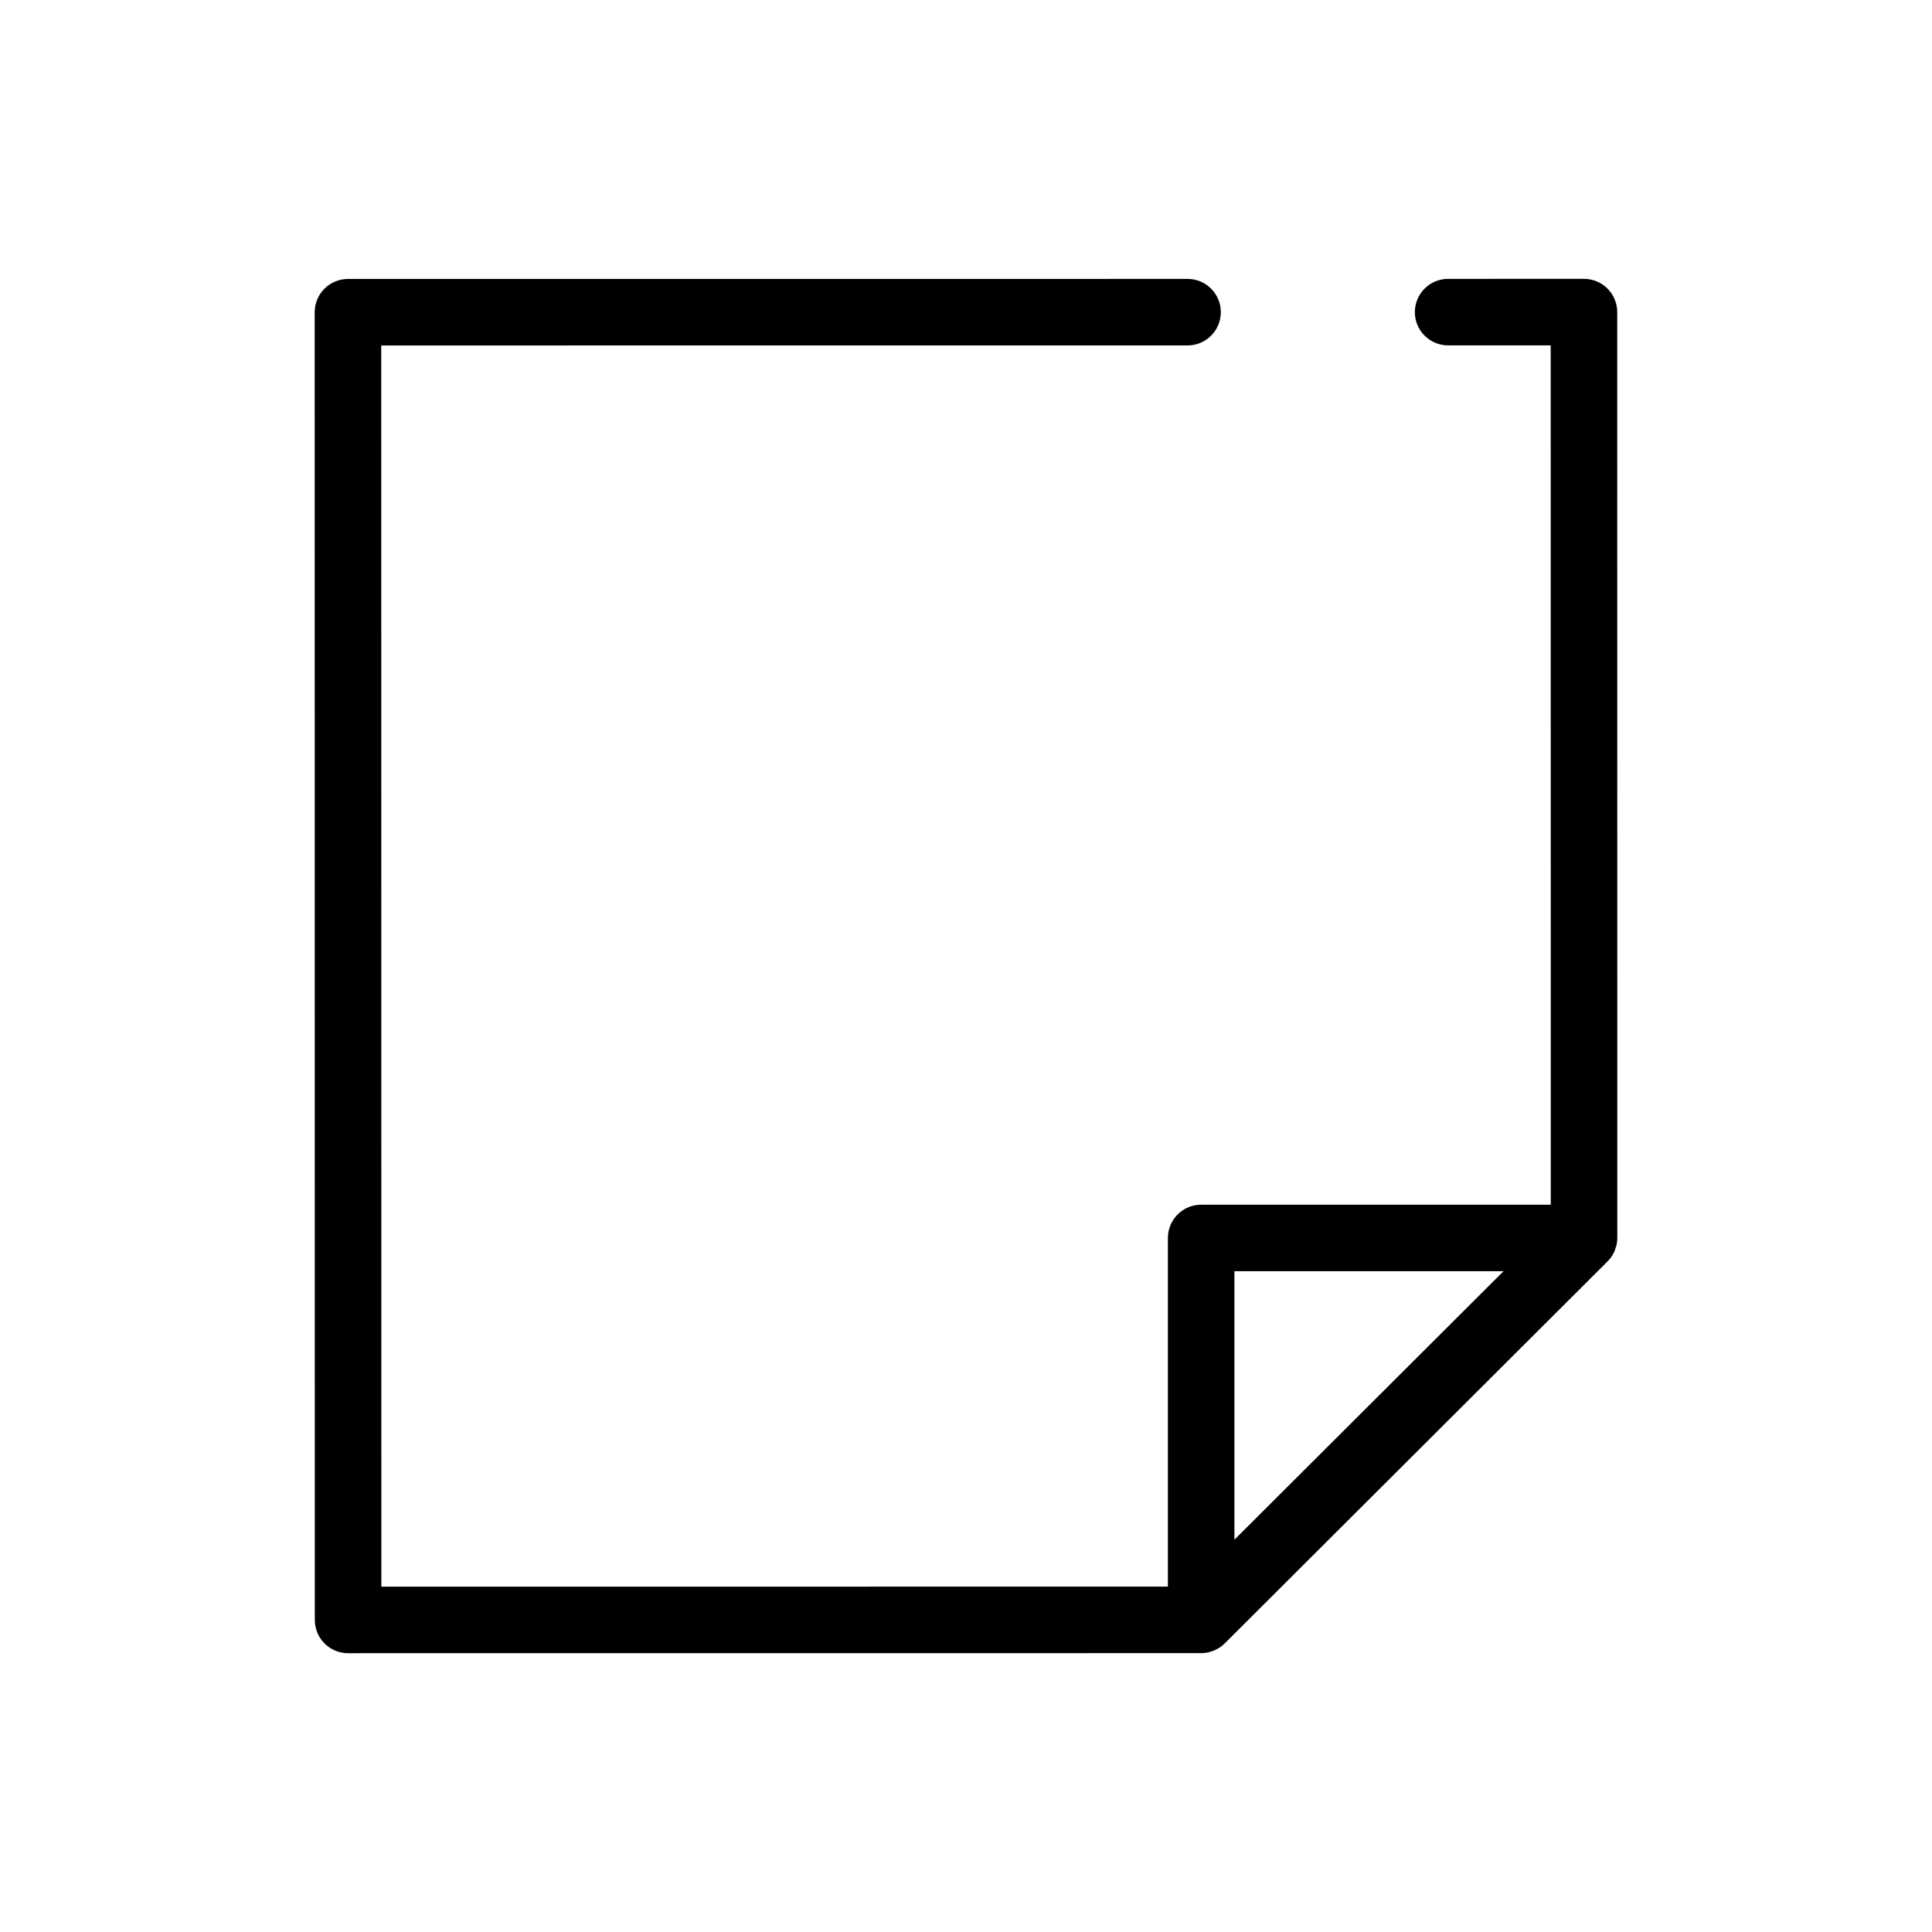 <?xml version="1.0" encoding="UTF-8"?>
<!-- The Best Svg Icon site in the world: iconSvg.co, Visit us! https://iconsvg.co -->
<svg fill="#000000" width="800px" height="800px" version="1.1" viewBox="144 144 512 512" xmlns="http://www.w3.org/2000/svg">
 <path d="m571.92 475.45c0.094-0.223 0.141-0.461 0.215-0.691 0.102-0.312 0.223-0.617 0.289-0.945 0.117-0.578 0.18-1.164 0.18-1.762l-0.02-245.34c0-4.871-3.945-8.816-8.816-8.816l-36 0.004c-4.871 0-8.816 3.949-8.816 8.816 0 4.871 3.945 8.816 8.816 8.816l27.184-0.004 0.02 227.73h-92.652c-4.871 0-8.816 3.949-8.816 8.816v92.395l-208.44 0.016-0.031-328.93 213.68-0.012c4.871 0 8.816-3.949 8.816-8.816 0-4.871-3.945-8.816-8.816-8.816l-222.5 0.012c-2.336 0-4.582 0.93-6.234 2.582-1.652 1.652-2.582 3.898-2.582 6.234l0.031 346.56c0 4.871 3.945 8.816 8.816 8.816l226.03-0.016c0.016 0 0.031 0.004 0.047 0.004 0.586 0 1.156-0.062 1.711-0.172 0.012 0 0.02 0 0.031-0.004 0.375-0.074 0.727-0.207 1.086-0.328 0.191-0.066 0.391-0.102 0.574-0.18 0.246-0.102 0.469-0.25 0.703-0.375 0.277-0.145 0.562-0.273 0.824-0.449 0 0 0.004 0 0.004-0.004 0.465-0.312 0.906-0.668 1.309-1.07l101.4-101.18c0.43-0.422 0.816-0.887 1.152-1.391 0.035-0.051 0.055-0.105 0.086-0.156 0.27-0.426 0.52-0.871 0.719-1.344zm-29.469 5.434-71.32 71.156v-71.156z"/>
</svg>